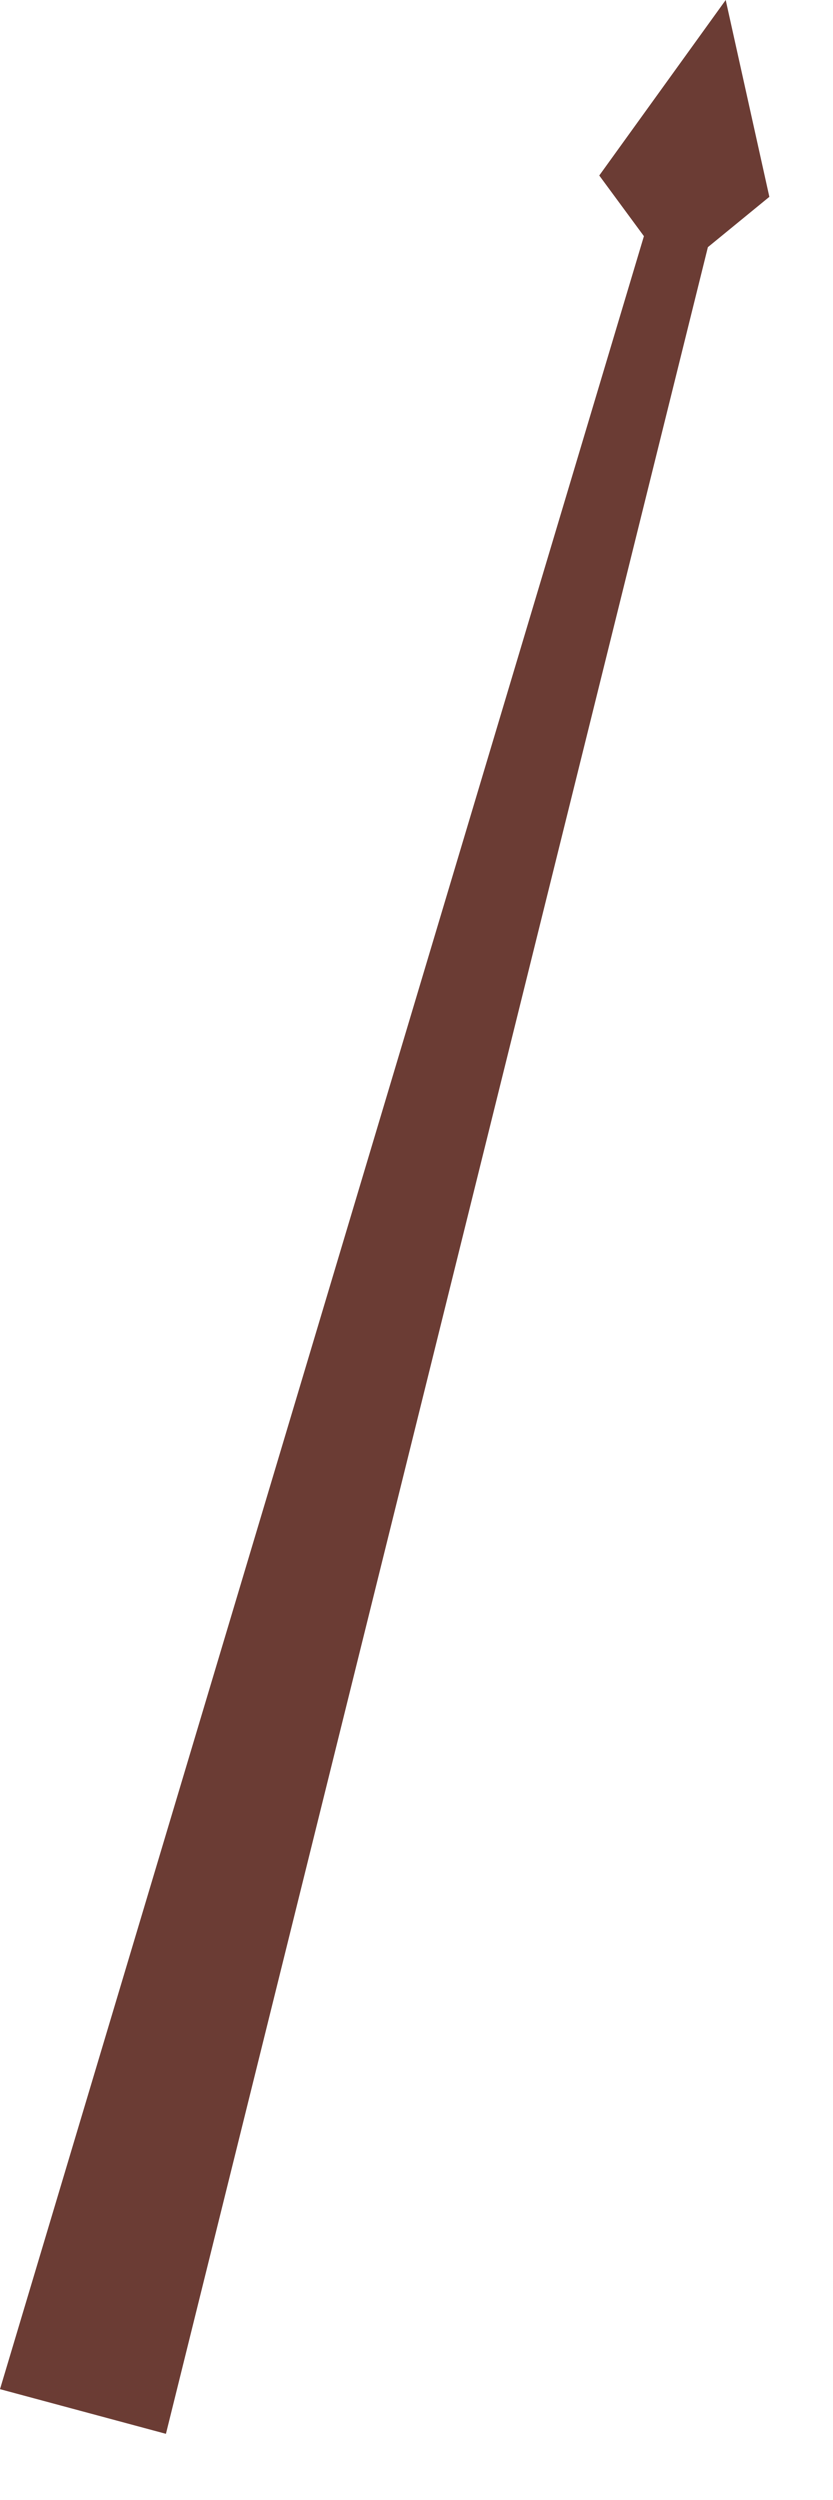 <?xml version="1.0" encoding="utf-8"?>
<svg xmlns="http://www.w3.org/2000/svg" fill="none" height="100%" overflow="visible" preserveAspectRatio="none" style="display: block;" viewBox="0 0 5 15" width="100%">
<path d="M4.356 0L3.597 1.053L3.865 1.417L0 14.335L0.996 14.603L4.249 1.483L4.618 1.181L4.356 0Z" fill="#6B3C34" id="Vector"/>
</svg>